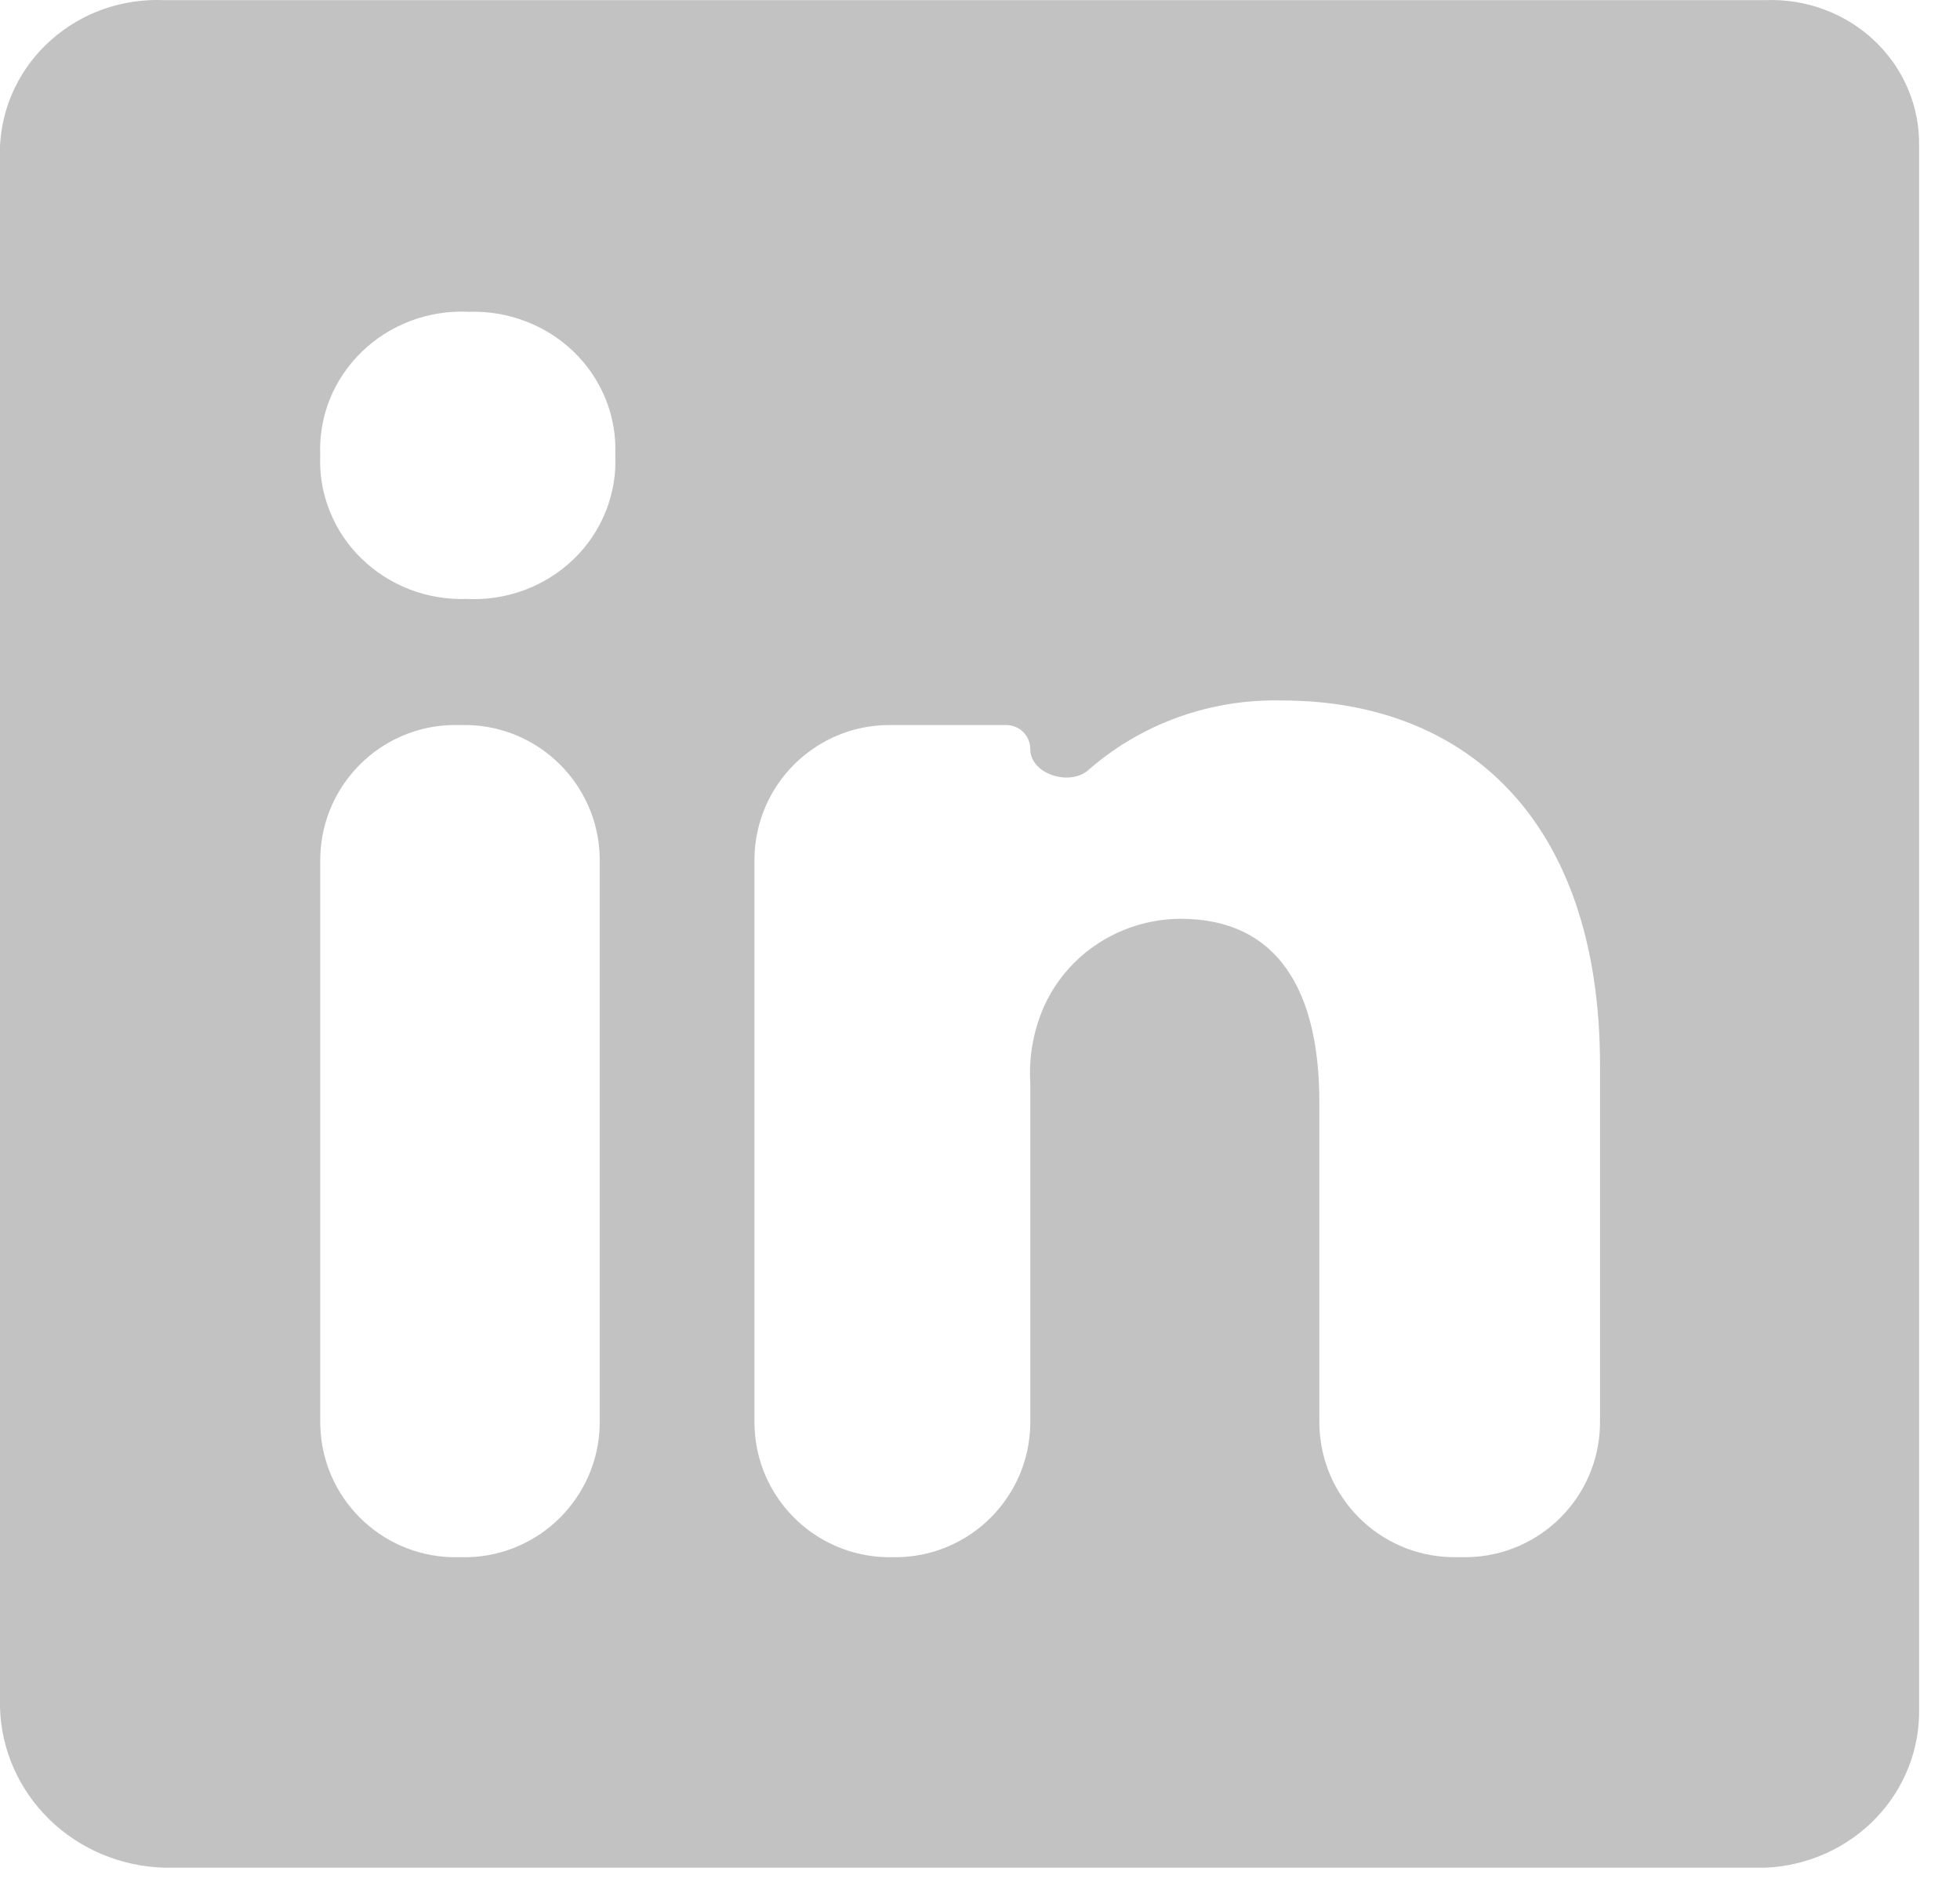 <svg width="29" height="28" viewBox="0 0 29 28" fill="none" xmlns="http://www.w3.org/2000/svg">
<path d="M26.123 0.002H2.431C2.126 -0.011 1.821 0.033 1.533 0.134C1.246 0.235 0.981 0.391 0.756 0.591C0.53 0.791 0.347 1.033 0.217 1.303C0.087 1.572 0.014 1.864 0 2.161V25.262C0.018 25.884 0.28 26.476 0.732 26.916C1.184 27.356 1.792 27.61 2.431 27.628H26.123C26.744 27.601 27.33 27.338 27.755 26.896C28.18 26.454 28.409 25.867 28.395 25.262V2.161C28.4 1.872 28.344 1.584 28.231 1.317C28.118 1.049 27.95 0.807 27.737 0.605C27.525 0.403 27.272 0.245 26.994 0.142C26.717 0.038 26.42 -0.009 26.123 0.002ZM8.873 20.968C8.873 21.03 8.873 21.062 8.873 21.088C8.844 22.151 7.989 23.006 6.926 23.035C6.9 23.035 6.869 23.035 6.806 23.035C6.743 23.035 6.712 23.035 6.685 23.035C5.622 23.006 4.767 22.151 4.739 21.088C4.738 21.062 4.738 21.03 4.738 20.968V12.792C4.738 12.729 4.738 12.698 4.739 12.672C4.767 11.609 5.622 10.754 6.685 10.725C6.712 10.725 6.743 10.725 6.806 10.725C6.869 10.725 6.9 10.725 6.926 10.725C7.989 10.754 8.844 11.609 8.873 12.672C8.873 12.698 8.873 12.729 8.873 12.792V20.968ZM6.903 8.86C6.615 8.87 6.327 8.821 6.059 8.718C5.791 8.614 5.547 8.458 5.344 8.258C5.14 8.059 4.982 7.821 4.878 7.559C4.773 7.297 4.726 7.017 4.738 6.736C4.726 6.452 4.774 6.169 4.88 5.905C4.987 5.64 5.149 5.401 5.356 5.201C5.563 5.001 5.811 4.845 6.083 4.744C6.356 4.642 6.647 4.598 6.939 4.612C7.228 4.603 7.515 4.651 7.783 4.755C8.052 4.858 8.295 5.014 8.499 5.214C8.702 5.413 8.861 5.651 8.965 5.913C9.069 6.175 9.116 6.456 9.104 6.736C9.117 7.02 9.068 7.303 8.962 7.567C8.856 7.832 8.694 8.072 8.487 8.272C8.279 8.472 8.032 8.627 7.759 8.729C7.486 8.83 7.195 8.875 6.903 8.86ZM23.674 20.959C23.674 21.03 23.674 21.065 23.673 21.095C23.642 22.153 22.792 23.003 21.734 23.034C21.704 23.035 21.669 23.035 21.598 23.035C21.527 23.035 21.491 23.035 21.461 23.034C20.404 23.003 19.554 22.153 19.522 21.095C19.521 21.065 19.521 21.03 19.521 20.959V16.302C19.521 14.696 18.936 13.591 17.463 13.591C17.005 13.595 16.56 13.736 16.188 13.996C15.817 14.255 15.537 14.62 15.386 15.041C15.271 15.356 15.223 15.691 15.244 16.025V20.994C15.244 21.032 15.244 21.051 15.244 21.067C15.227 22.147 14.356 23.018 13.277 23.035C13.261 23.035 13.242 23.035 13.204 23.035C13.166 23.035 13.147 23.035 13.131 23.035C12.051 23.018 11.18 22.147 11.163 21.067C11.163 21.051 11.163 21.032 11.163 20.994V12.765C11.163 12.728 11.163 12.709 11.163 12.693C11.18 11.613 12.051 10.742 13.131 10.725C13.147 10.725 13.166 10.725 13.204 10.725H14.887C15.085 10.725 15.244 10.884 15.244 11.082C15.244 11.45 15.826 11.635 16.102 11.392C16.317 11.204 16.552 11.037 16.805 10.895C17.463 10.527 18.212 10.342 18.971 10.362C21.651 10.362 23.674 12.089 23.674 15.766V20.959Z" fill="#C2C2C2"/>
</svg>
